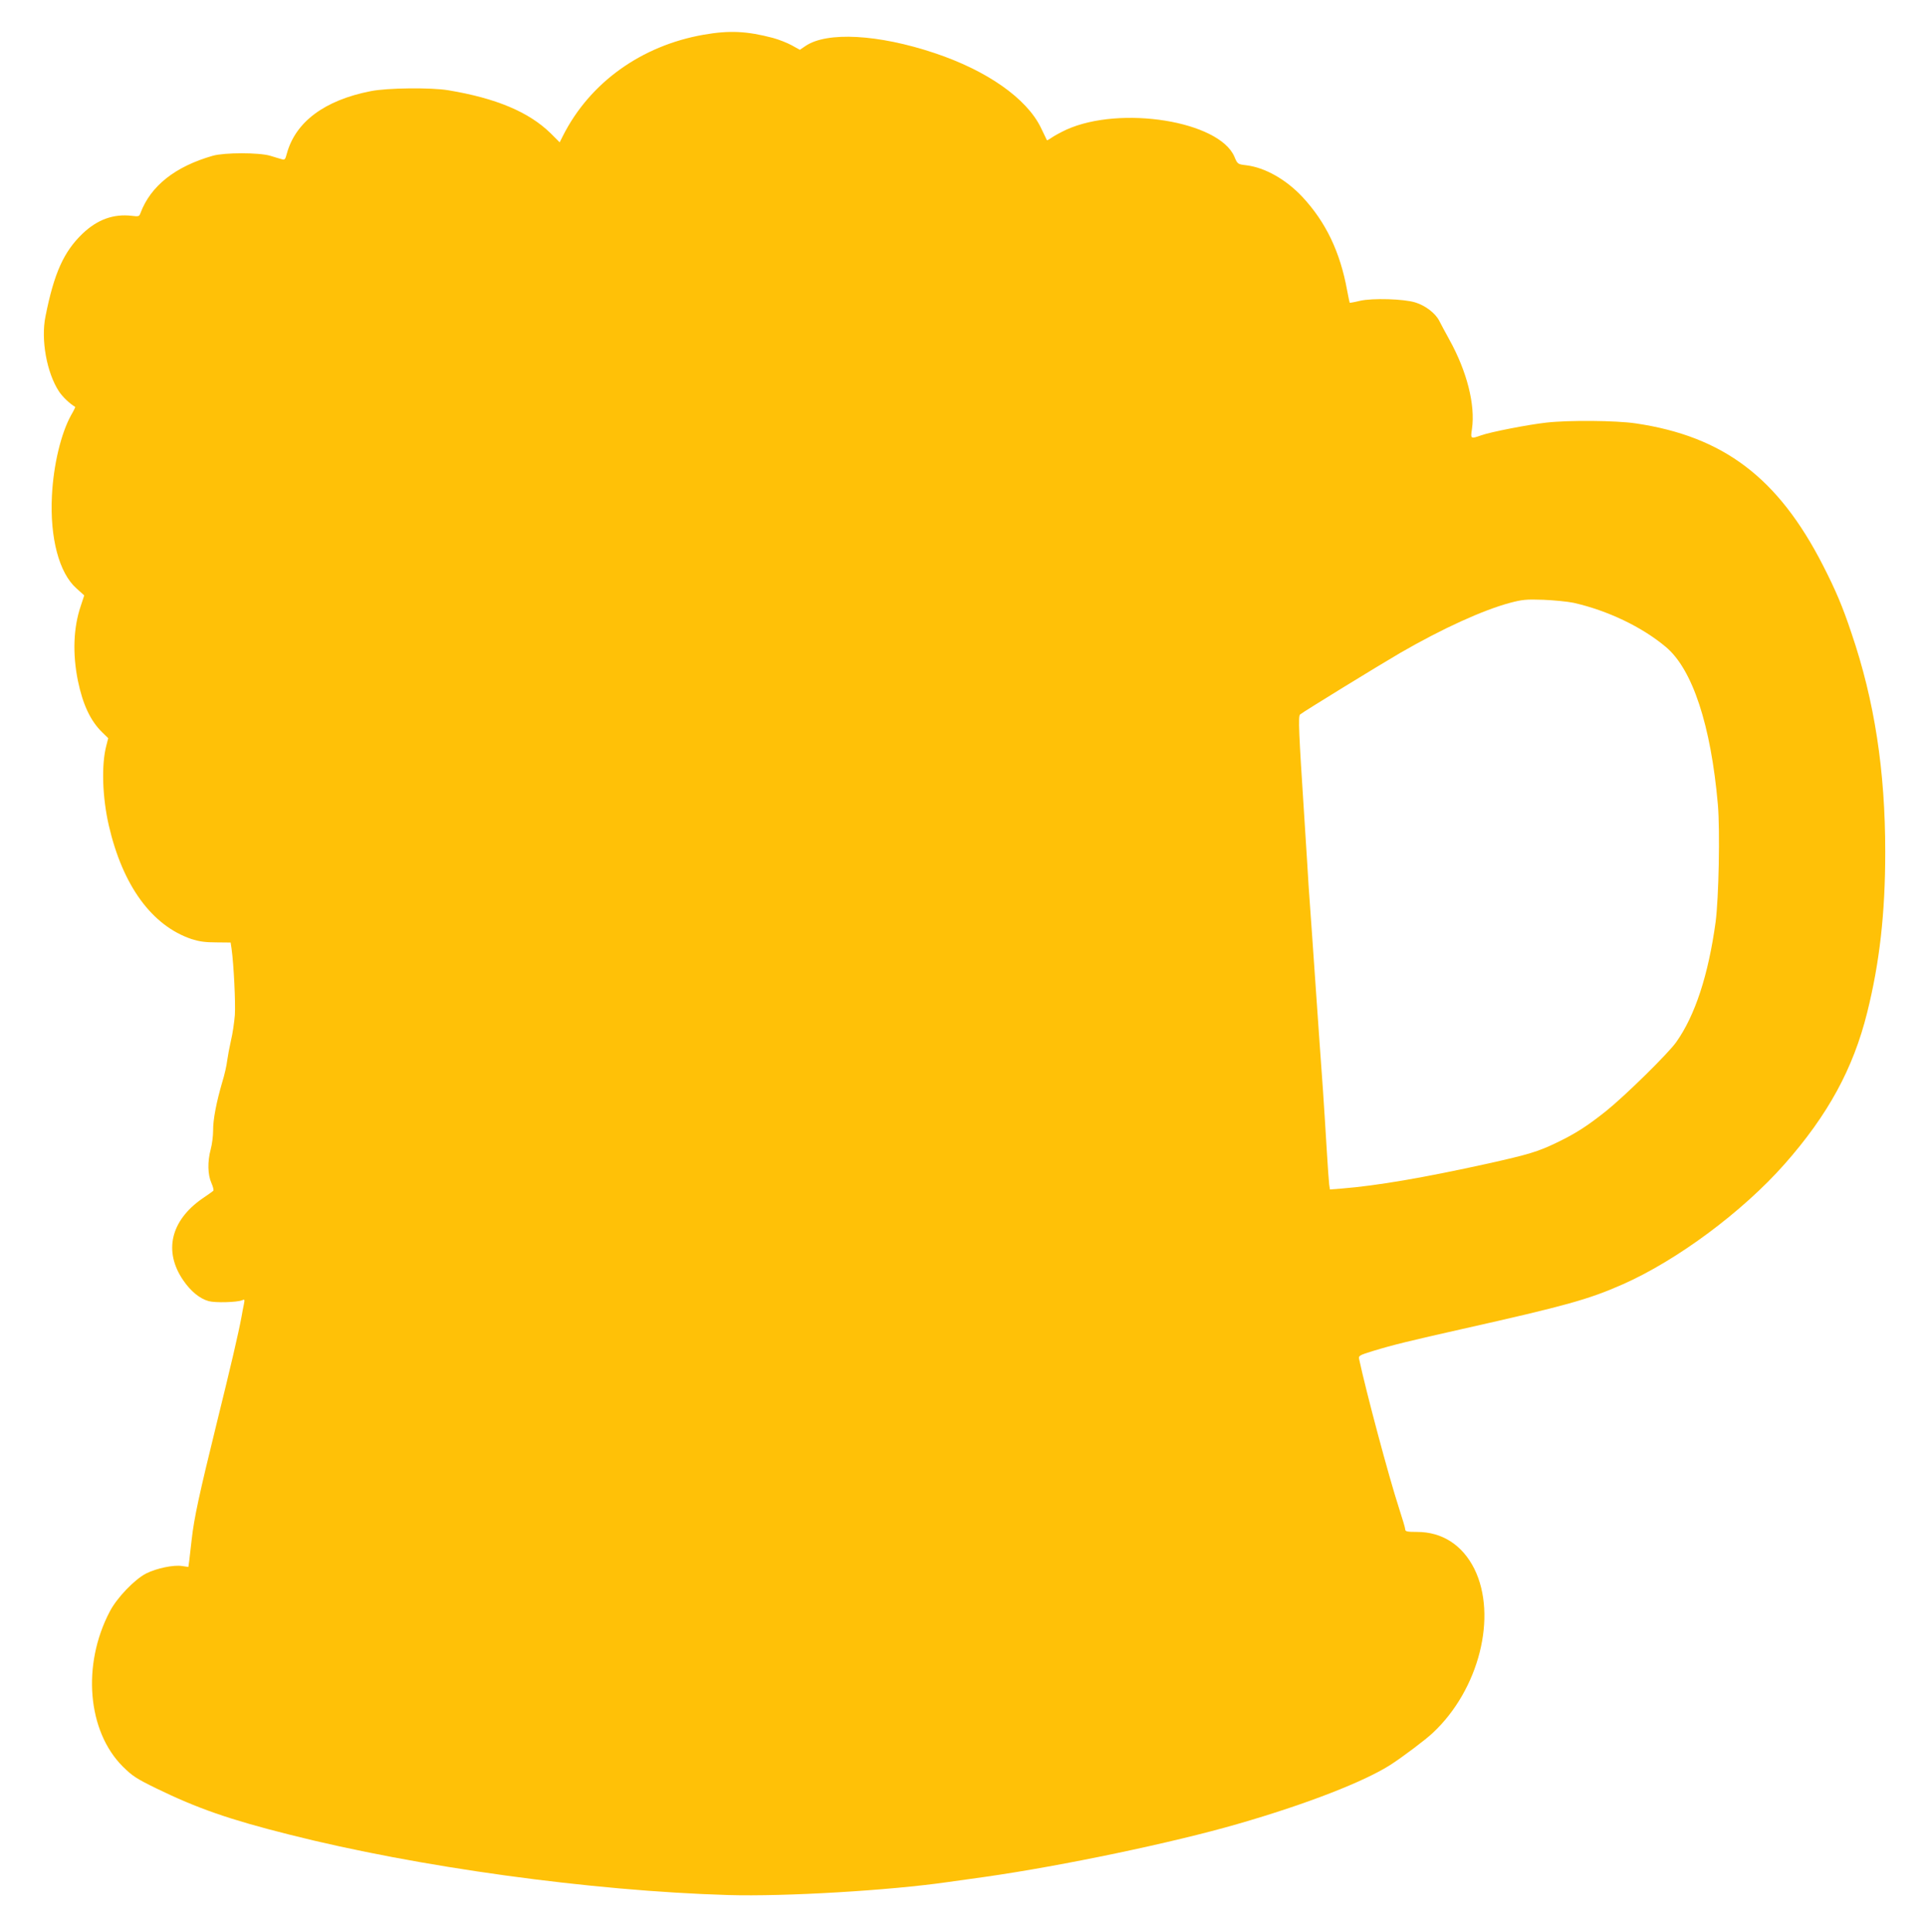 <?xml version="1.0" standalone="no"?>
<!DOCTYPE svg PUBLIC "-//W3C//DTD SVG 20010904//EN"
 "http://www.w3.org/TR/2001/REC-SVG-20010904/DTD/svg10.dtd">
<svg version="1.0" xmlns="http://www.w3.org/2000/svg"
 width="1276pt" height="1280pt" viewBox="0 0 1276 1280"
 preserveAspectRatio="xMidYMid meet">
<g transform="translate(0,1280) scale(0.1,-0.1)"
fill="#ffc107" stroke="none">
<path d="M4662 12570 c-412 -72 -754 -317 -932 -669 l-22 -44 -61 61 c-144
140 -359 231 -677 284 -114 19 -406 16 -514 -6 -306 -60 -499 -204 -556 -415
-10 -38 -14 -42 -33 -36 -12 3 -47 14 -77 23 -74 22 -302 22 -380 0 -249 -71
-412 -200 -479 -379 -8 -23 -12 -25 -58 -19 -121 14 -227 -24 -326 -118 -125
-120 -189 -262 -246 -550 -31 -154 9 -373 90 -496 25 -37 69 -79 107 -102 2
-1 -10 -26 -27 -55 -67 -121 -117 -330 -127 -534 -14 -278 47 -511 162 -613
l52 -47 -23 -70 c-49 -144 -55 -316 -19 -495 33 -159 83 -266 162 -343 l39
-38 -13 -51 c-33 -126 -26 -341 17 -528 92 -398 285 -663 548 -752 50 -16 90
-22 163 -22 l96 -1 6 -40 c15 -106 27 -360 22 -440 -4 -49 -15 -126 -26 -170
-10 -44 -21 -104 -25 -133 -3 -29 -17 -92 -32 -140 -39 -133 -62 -251 -61
-322 0 -36 -7 -92 -16 -125 -22 -82 -20 -169 5 -224 11 -25 16 -47 12 -51 -4
-4 -38 -28 -75 -53 -208 -146 -255 -349 -124 -540 50 -73 110 -122 169 -138
44 -12 188 -8 221 6 17 8 18 5 12 -26 -4 -19 -11 -54 -15 -79 -21 -114 -71
-328 -167 -717 -114 -464 -148 -620 -164 -763 -6 -52 -13 -115 -16 -139 l-6
-43 -42 6 c-56 9 -169 -15 -237 -49 -77 -39 -195 -162 -242 -253 -185 -353
-148 -793 87 -1027 63 -62 88 -79 221 -144 271 -132 482 -206 880 -306 852
-216 2001 -374 2910 -401 376 -11 1066 30 1455 86 36 5 148 21 250 35 510 73
1238 225 1670 350 455 131 840 281 1014 393 80 52 232 166 279 211 306 286
429 773 275 1086 -79 158 -213 245 -380 245 -64 0 -78 3 -78 16 0 9 -18 70
-40 137 -71 219 -219 775 -266 994 -4 20 4 25 93 52 131 40 242 67 593 146
677 152 834 195 1060 295 360 159 794 481 1073 797 288 326 455 633 547 1003
83 332 120 661 120 1065 0 539 -71 1002 -224 1451 -58 174 -104 283 -189 449
-297 580 -659 854 -1241 940 -129 19 -442 22 -591 5 -118 -13 -371 -62 -434
-85 -68 -24 -69 -23 -59 43 23 159 -33 381 -150 592 -26 47 -56 103 -67 125
-25 49 -90 100 -158 121 -76 24 -284 30 -367 11 -36 -9 -66 -14 -68 -13 -1 2
-9 39 -17 82 -46 254 -141 453 -297 620 -108 115 -247 194 -371 209 -57 7 -58
7 -79 57 -101 236 -754 341 -1113 179 -36 -17 -79 -40 -96 -52 -16 -11 -31
-20 -33 -18 -1 2 -19 39 -40 83 -94 194 -357 379 -706 495 -371 124 -712 143
-854 46 l-37 -25 -52 29 c-29 16 -86 39 -127 50 -172 45 -287 51 -458 21z
m5763 -3764 c226 -51 454 -160 612 -293 176 -148 298 -518 344 -1043 15 -172
6 -622 -15 -780 -48 -350 -136 -619 -261 -795 -53 -75 -339 -356 -465 -457
-123 -98 -202 -149 -325 -208 -126 -61 -187 -79 -460 -140 -418 -92 -729 -146
-967 -165 l-77 -6 -5 33 c-2 18 -10 121 -16 228 -6 107 -18 285 -25 395 -21
295 -23 318 -50 710 -14 198 -29 423 -35 500 -6 77 -15 214 -20 305 -6 91 -15
233 -20 315 -35 539 -40 649 -27 661 18 16 513 320 662 407 280 162 550 285
730 333 79 21 106 24 220 20 72 -3 162 -12 200 -20z"/>
</g>
</svg>
